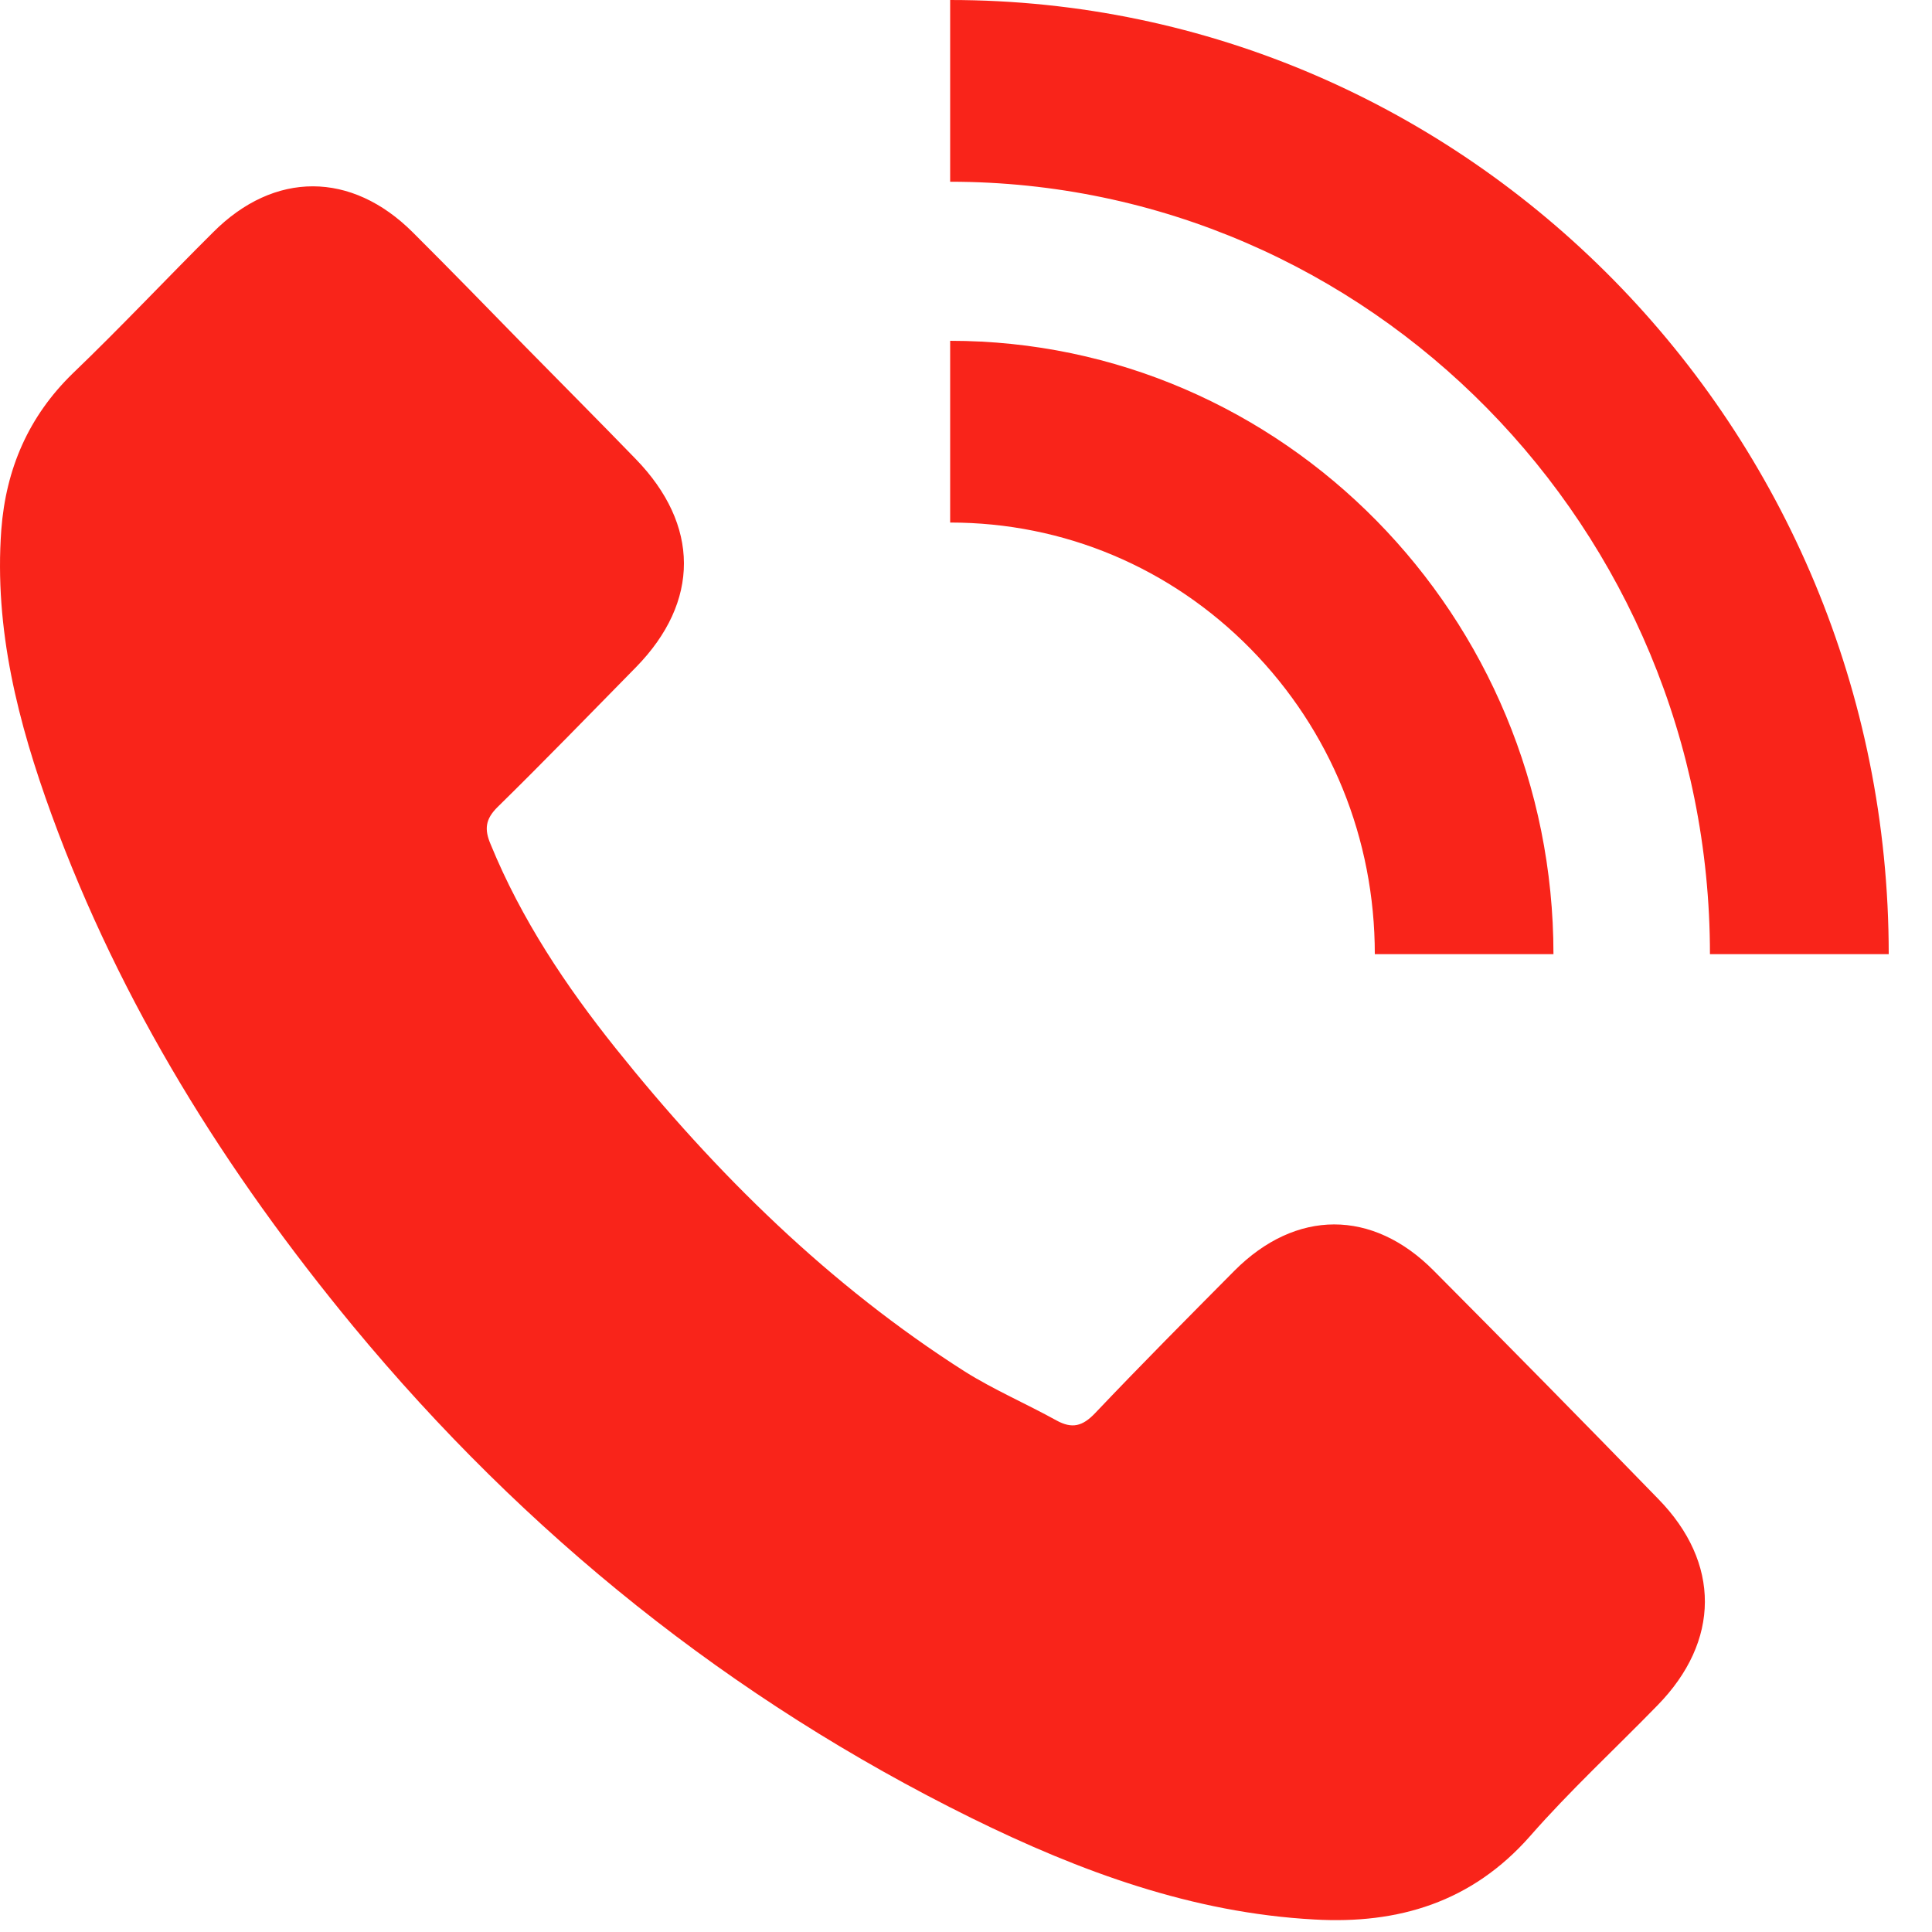 <svg width="15" height="15" viewBox="0 0 15 15" fill="none" xmlns="http://www.w3.org/2000/svg">
<path d="M0.4 6.324C0.141 5.613 -0.046 4.886 0.01 4.114C0.046 3.639 0.222 3.233 0.564 2.9C0.936 2.543 1.288 2.168 1.654 1.804C2.13 1.326 2.729 1.329 3.205 1.804C3.5 2.098 3.792 2.398 4.084 2.697C4.367 2.985 4.653 3.272 4.935 3.563C5.433 4.075 5.436 4.671 4.938 5.18C4.581 5.543 4.227 5.909 3.863 6.266C3.768 6.36 3.759 6.439 3.81 6.557C4.048 7.138 4.394 7.656 4.781 8.14C5.561 9.115 6.442 9.981 7.493 10.65C7.72 10.792 7.967 10.898 8.202 11.028C8.324 11.095 8.405 11.074 8.503 10.971C8.857 10.598 9.221 10.232 9.584 9.866C10.06 9.388 10.656 9.385 11.132 9.866C11.716 10.453 12.297 11.043 12.874 11.637C13.36 12.133 13.357 12.742 12.868 13.241C12.538 13.58 12.19 13.901 11.88 14.255C11.427 14.77 10.855 14.94 10.206 14.903C9.259 14.852 8.387 14.531 7.544 14.116C5.674 13.193 4.078 11.912 2.741 10.296C1.752 9.097 0.936 7.795 0.4 6.324ZM14.664 7.408C14.664 3.324 11.394 0 7.377 0V1.411C10.629 1.411 13.276 4.102 13.276 7.408H14.664ZM10.674 7.408H12.061C12.061 4.783 9.959 2.646 7.377 2.646V4.057C8.259 4.057 9.087 4.405 9.709 5.037C10.331 5.67 10.674 6.512 10.674 7.408Z" fill="#F9241A"/>
</svg>

